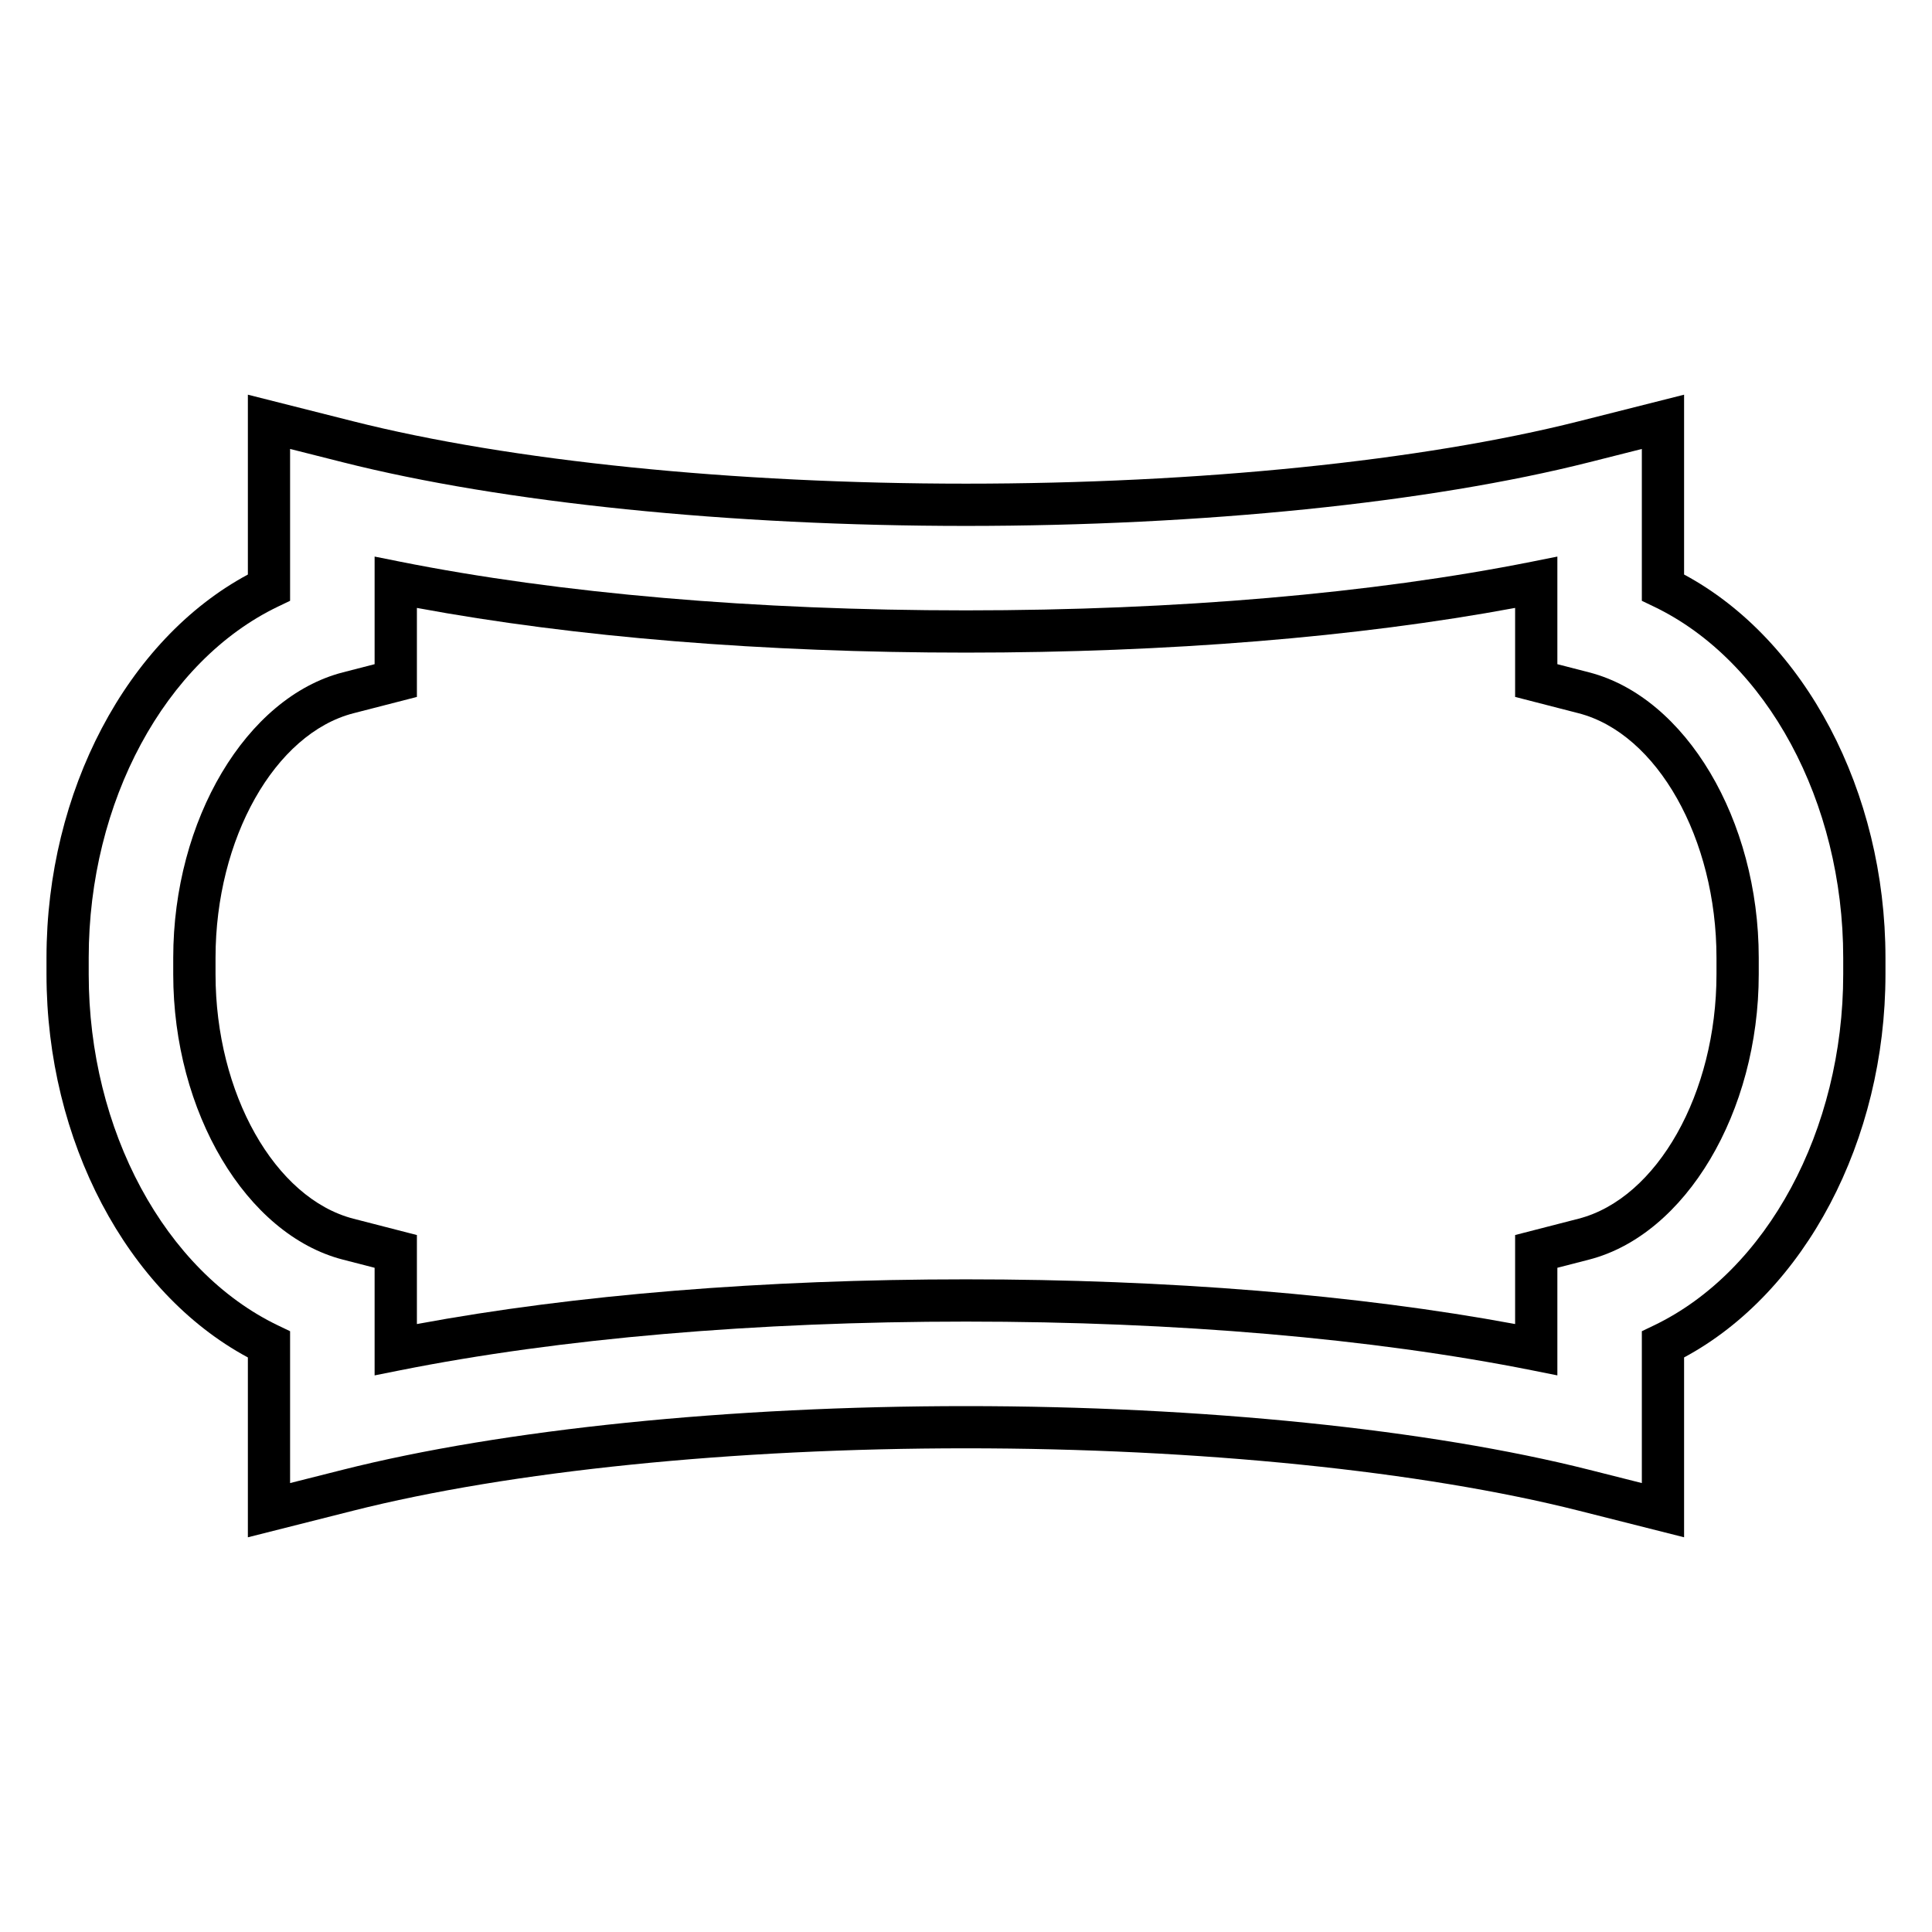 <?xml version="1.0" encoding="UTF-8"?>
<!-- Uploaded to: SVG Repo, www.svgrepo.com, Generator: SVG Repo Mixer Tools -->
<svg fill="#000000" width="800px" height="800px" version="1.1" viewBox="144 144 512 512" xmlns="http://www.w3.org/2000/svg">
 <g>
  <path d="m590.3 296.26v-47.664l-27.875 7.043c-41.578 10.508-100.79 16.535-162.43 16.535-61.648 0-120.85-6.027-162.43-16.535l-27.875-7.043v47.664c-32.059 17.234-53.367 57.508-53.367 101.55v4.375c0 44.047 21.309 84.32 53.367 101.55v47.664l27.875-7.043c41.578-10.512 100.78-16.539 162.43-16.539s120.85 6.027 162.43 16.535l27.875 7.043v-47.664c32.055-17.234 53.367-57.508 53.367-101.55v-4.375c0-44.043-21.312-84.316-53.367-101.55zm42.172 105.93c0 41.273-20.168 78.676-50.191 93.074l-3.176 1.523v40.242l-13.934-3.519c-42.438-10.723-102.64-16.875-165.18-16.875-62.535 0-122.74 6.152-165.18 16.875l-13.934 3.519v-40.242l-3.176-1.523c-30.023-14.398-50.191-51.801-50.191-93.074v-4.375c0-41.273 20.168-78.676 50.191-93.074l3.176-1.523v-40.242l13.934 3.519c42.438 10.727 102.64 16.879 165.18 16.879s122.74-6.152 165.18-16.875l13.934-3.519v40.242l3.176 1.523c30.023 14.398 50.191 51.801 50.191 93.074z"/>
  <path d="m565.12 322.18-8.402-2.164v-28.516l-6.691 1.336c-42.383 8.453-94.262 12.918-150.03 12.918s-107.64-4.465-150.03-12.918l-6.691-1.336v28.516l-8.402 2.164c-25.633 6.606-44.965 39.117-44.965 75.629v4.375c0 36.512 19.332 69.023 44.965 75.629l8.402 2.164v28.516l6.691-1.336c42.383-8.457 94.262-12.922 150.03-12.922s107.64 4.465 150.03 12.918l6.691 1.336v-28.516l8.402-2.164c25.633-6.606 44.965-39.117 44.965-75.629v-4.375c-0.004-36.508-19.332-69.023-44.965-75.625zm33.766 80c0 31.566-15.715 59.418-36.555 64.789l-16.809 4.328v23.586c-41.801-7.754-91.93-11.844-145.52-11.844s-103.73 4.09-145.52 11.848v-23.586l-16.809-4.328c-20.84-5.371-36.555-33.223-36.555-64.789v-4.375c0-31.566 15.715-59.418 36.555-64.789l16.809-4.328v-23.586c41.797 7.754 91.926 11.844 145.52 11.844 53.594 0 103.73-4.09 145.52-11.848v23.586l16.809 4.328c20.84 5.371 36.555 33.223 36.555 64.789z"/>
 </g>
</svg>